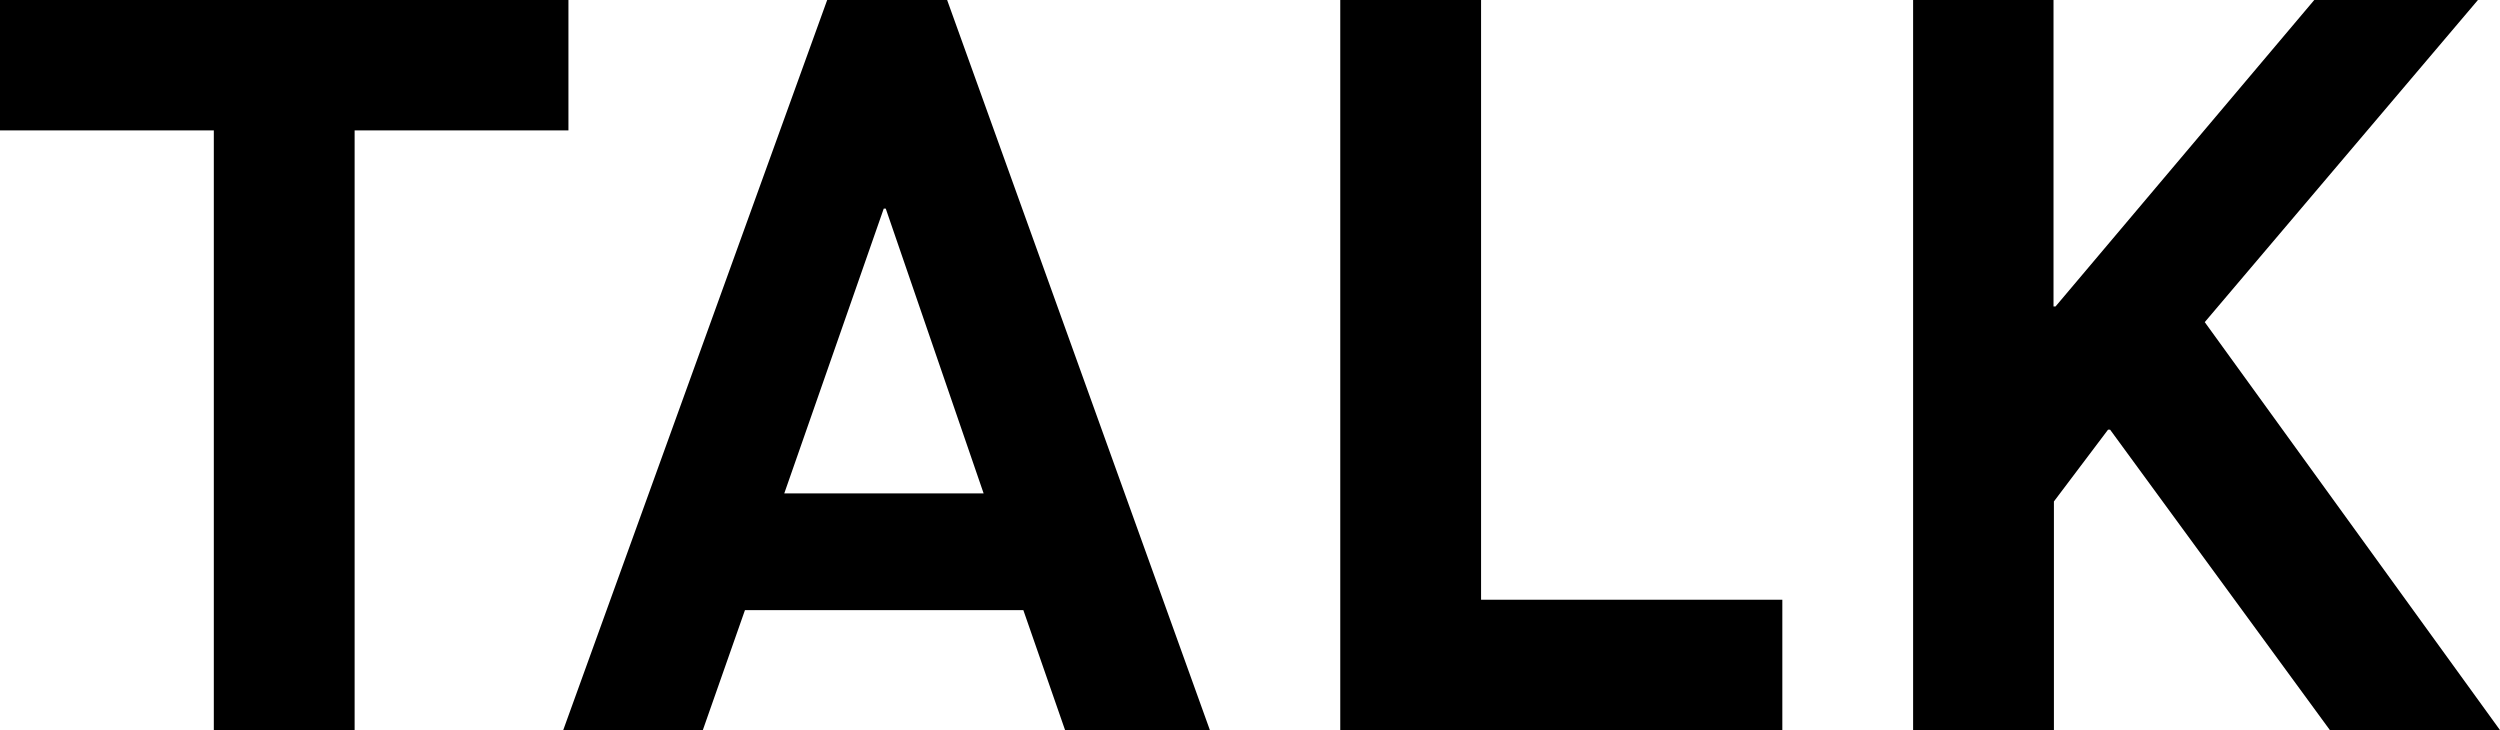 <svg version="1.1" id="レイヤー_1" xmlns="http://www.w3.org/2000/svg" x="0" y="0" viewBox="0 0 623.2 182" xml:space="preserve"><path d="M53.3 32.5H0V0h141.7v32.5H88.4V182H53.3V32.5zm201.8 119.6h-69.4L175.2 182h-34.8L206.2 0h29.9l65.5 182h-36.1l-10.4-29.9zM195.5 123h49.7l-24.4-71h-.5l-24.8 71zM334.1 0h35.1v149.5h75.1V182H334.1V0zm142.7 0h35.1v76.4h.5L576.9 0h40.8l-68.1 80.3L623.2 182h-42.4L526 107.1h-.5L512 125v57h-35.1V0z"/></svg>